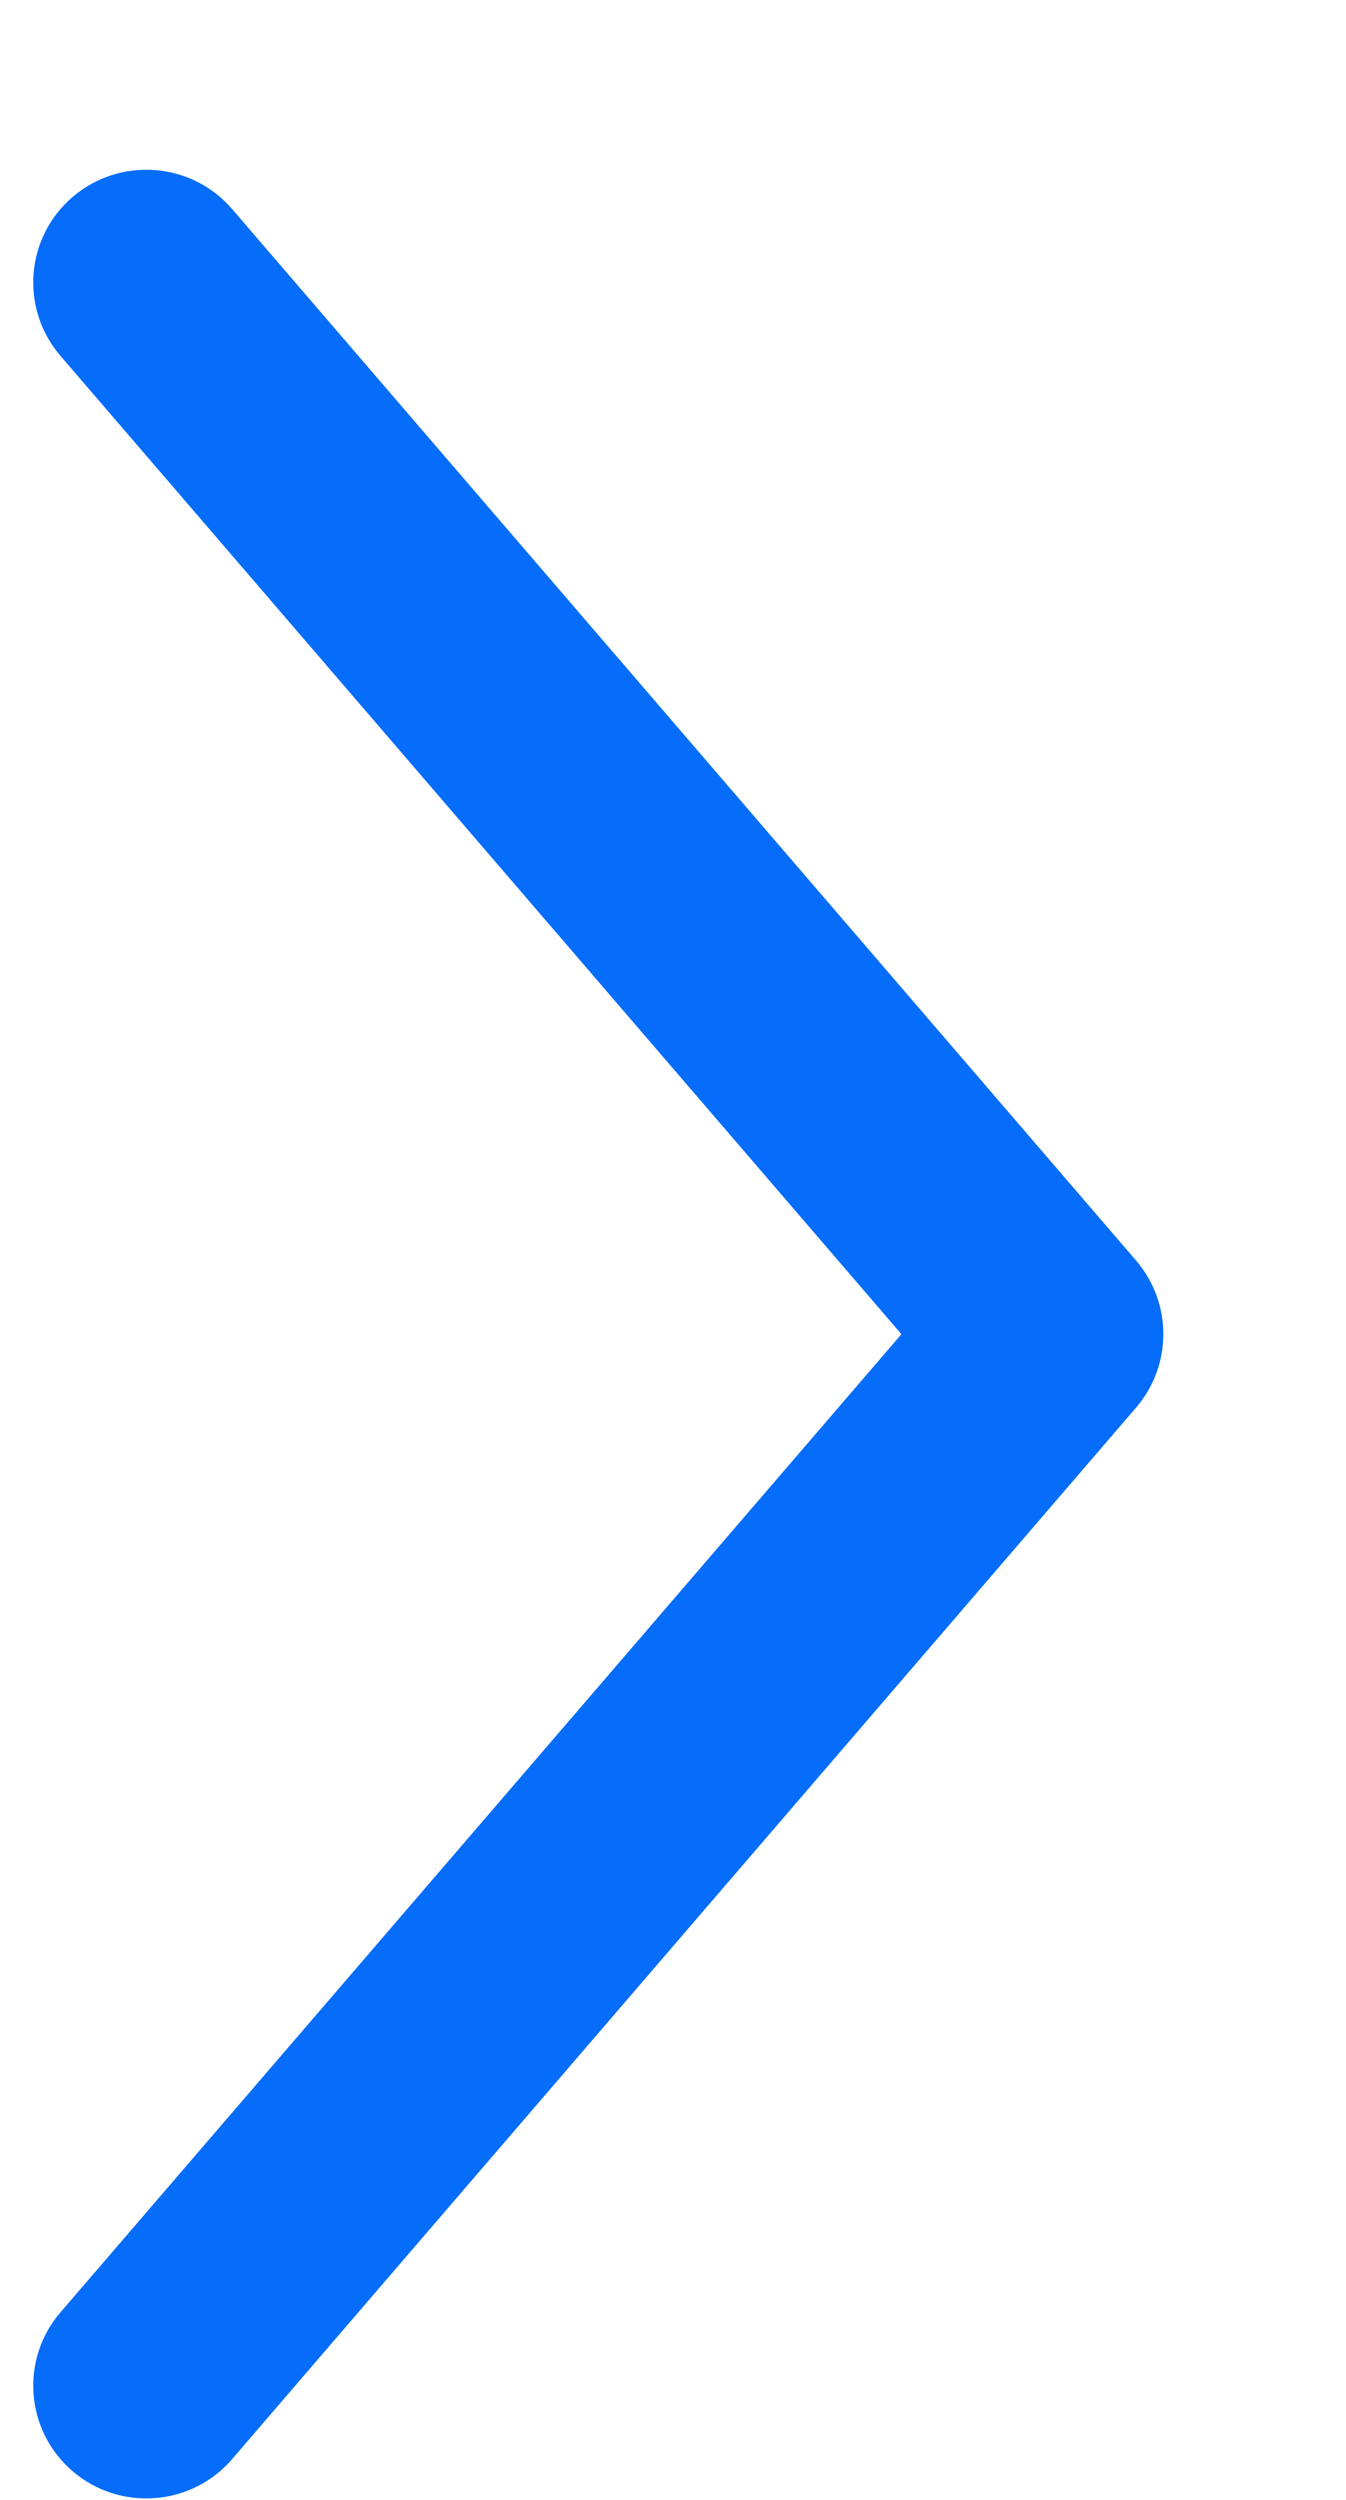 <svg width="7" height="13" viewBox="0 0 7 13" fill="none" xmlns="http://www.w3.org/2000/svg">
<path fill-rule="evenodd" clip-rule="evenodd" d="M0.378 1.024C0.625 0.813 0.996 0.842 1.207 1.087L5.909 6.556C6.097 6.776 6.097 7.099 5.909 7.319L1.207 12.788C0.996 13.033 0.625 13.062 0.378 12.851C0.132 12.64 0.103 12.271 0.314 12.025L4.688 6.938L0.314 1.85C0.103 1.604 0.132 1.234 0.378 1.024Z" fill="#056DFA"/>
</svg>
